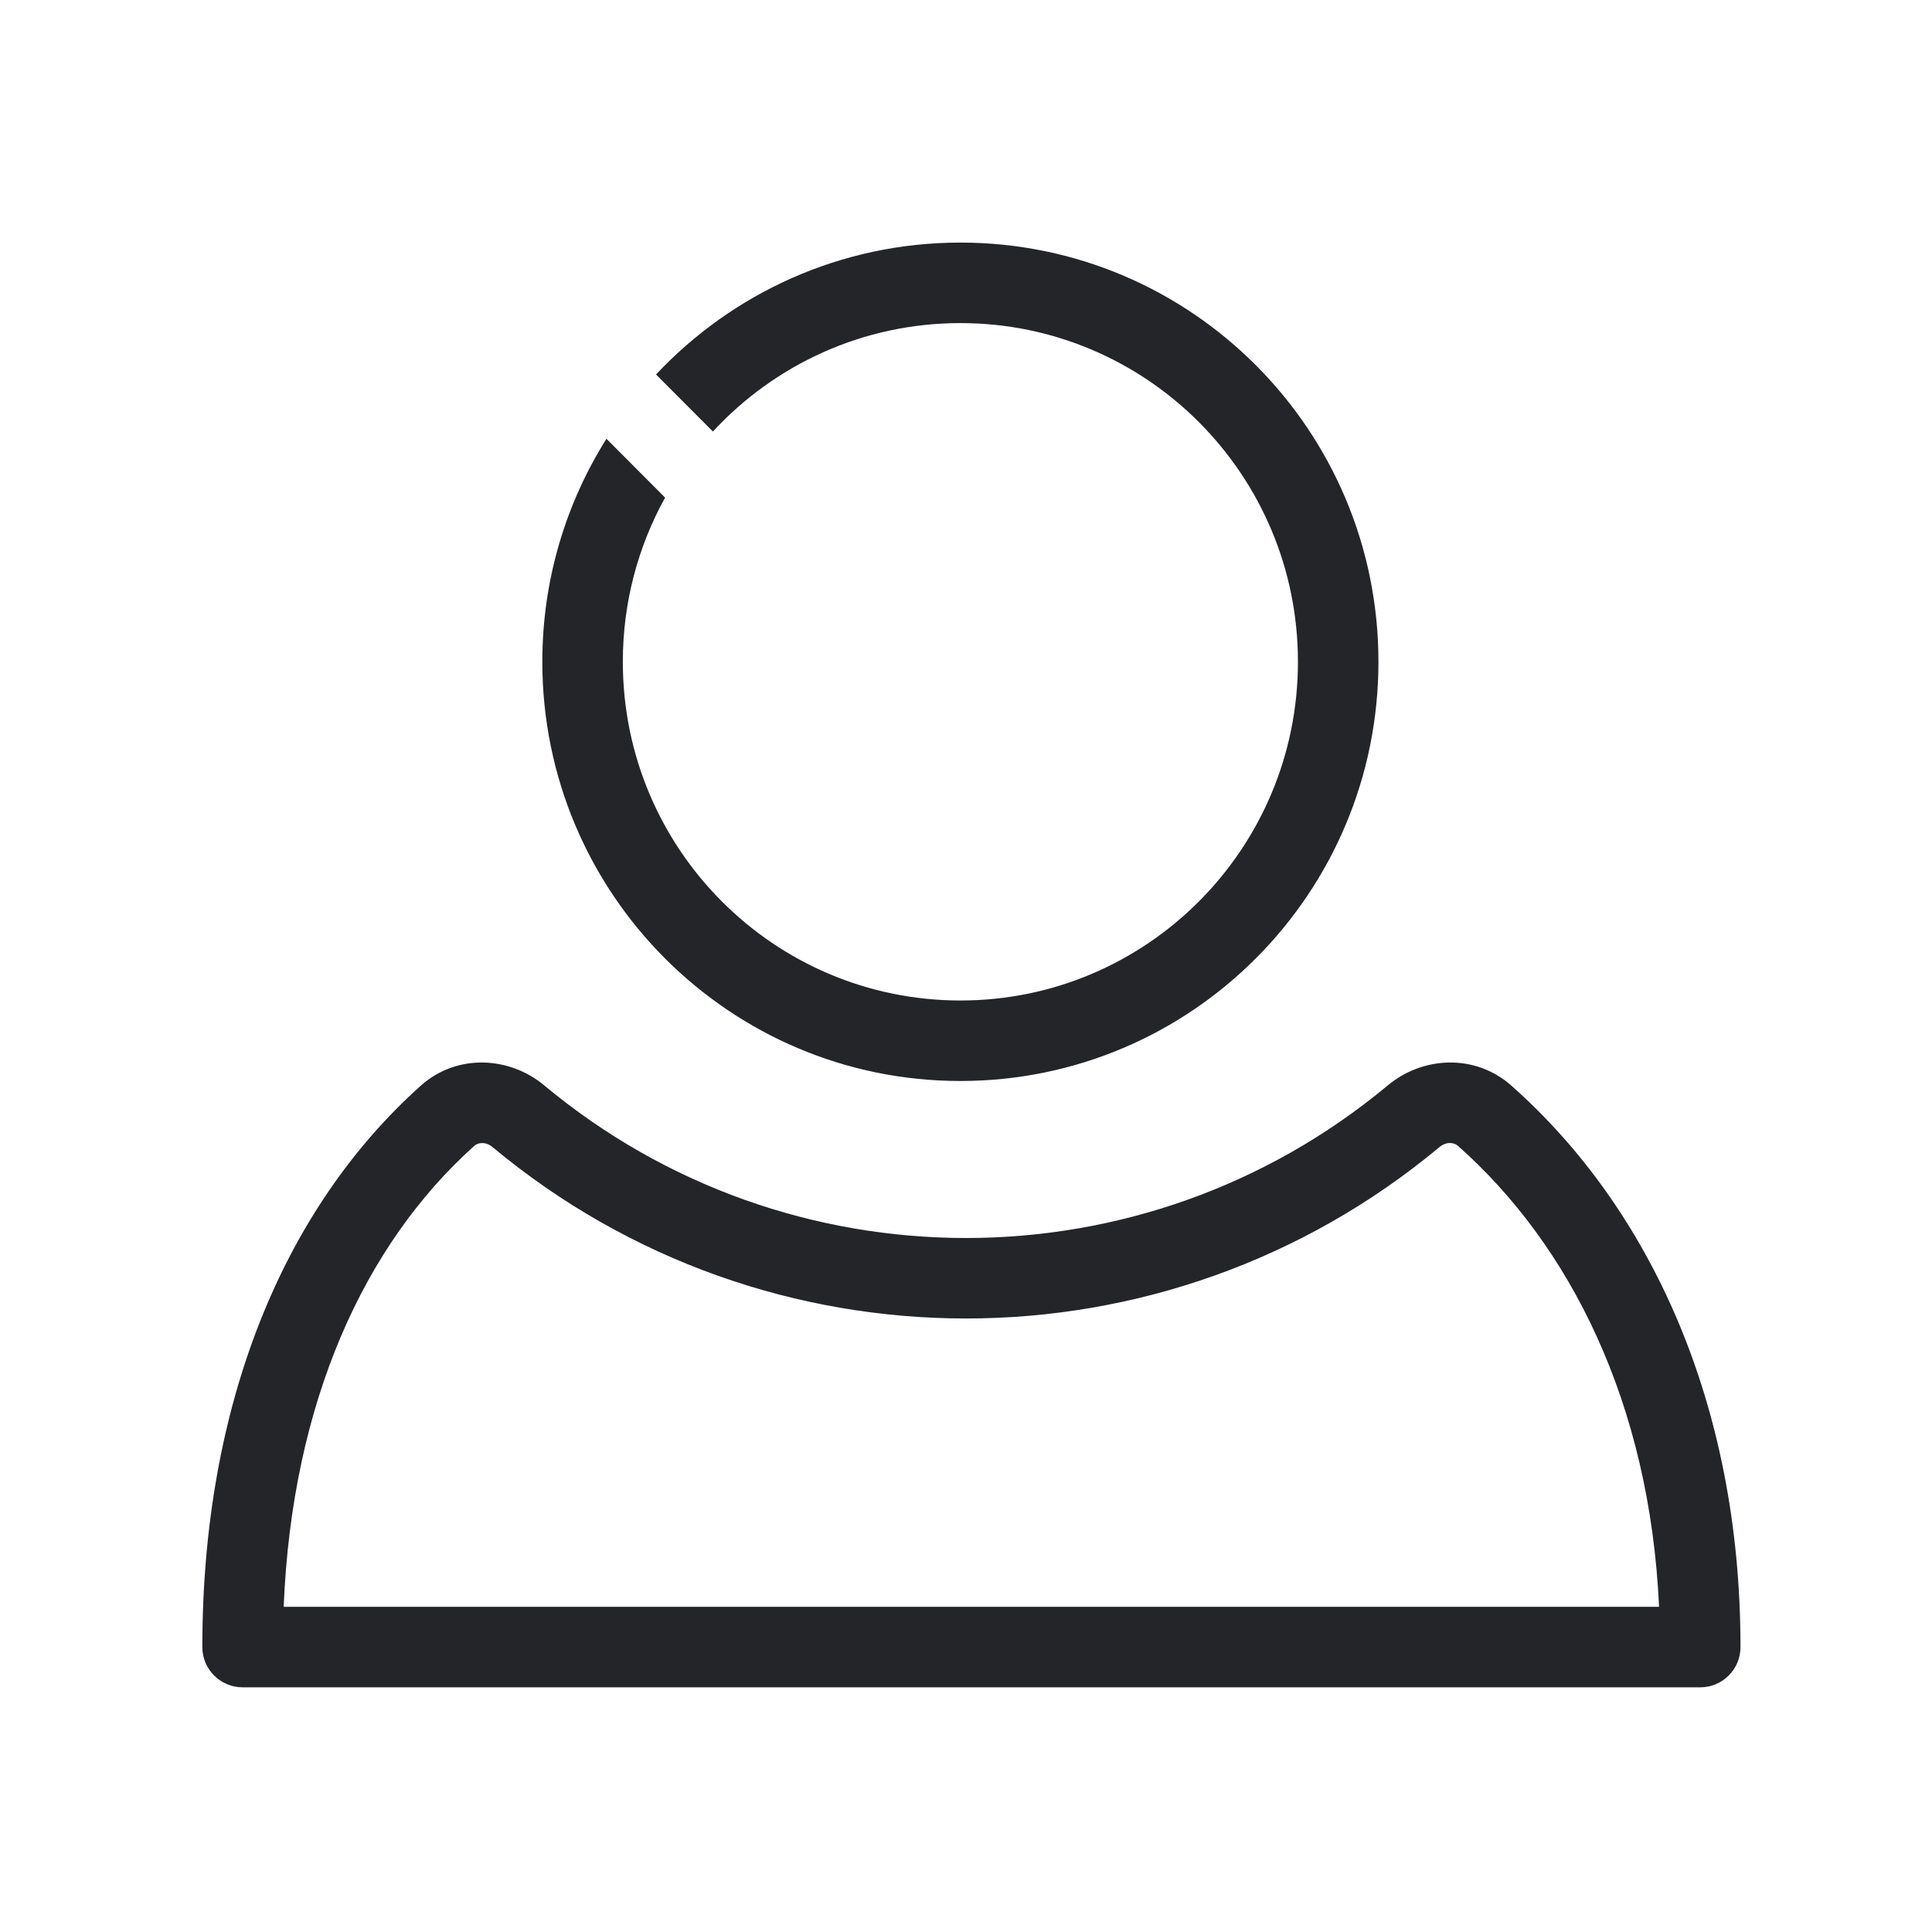 <?xml version="1.0" encoding="UTF-8"?> <svg xmlns="http://www.w3.org/2000/svg" width="48" height="48" viewBox="0 0 48 48" fill="none"><path d="M34.483 26.963C35.336 26.252 36.639 26.166 37.548 26.971C40.99 30.018 43.242 34.87 43.242 40.921C43.242 41.473 42.794 41.921 42.242 41.921H6.027C5.475 41.921 5.027 41.473 5.027 40.921C5.027 34.906 7.03 30.043 10.45 26.977C11.359 26.163 12.666 26.253 13.517 26.963C19.59 32.023 28.411 32.023 34.483 26.963ZM36.222 28.468C36.129 28.386 35.939 28.353 35.763 28.499C28.949 34.177 19.051 34.177 12.237 28.499C12.06 28.352 11.872 28.389 11.784 28.468C9.054 30.915 7.255 34.829 7.048 39.921H41.219C40.988 34.857 39.005 30.932 36.222 28.468ZM23.861 6.027C29.6 6.027 34.247 10.693 34.247 16.442C34.247 22.191 29.6 26.857 23.861 26.857C18.122 26.857 13.474 22.191 13.474 16.442C13.474 14.406 14.059 12.506 15.067 10.901L16.524 12.363C15.855 13.571 15.474 14.962 15.474 16.442C15.474 21.092 19.233 24.857 23.861 24.857C28.489 24.857 32.247 21.092 32.247 16.442C32.247 11.792 28.49 8.027 23.861 8.027C21.432 8.027 19.244 9.064 17.712 10.721L16.299 9.304C18.193 7.288 20.879 6.027 23.861 6.027Z" fill="#242528"></path></svg> 